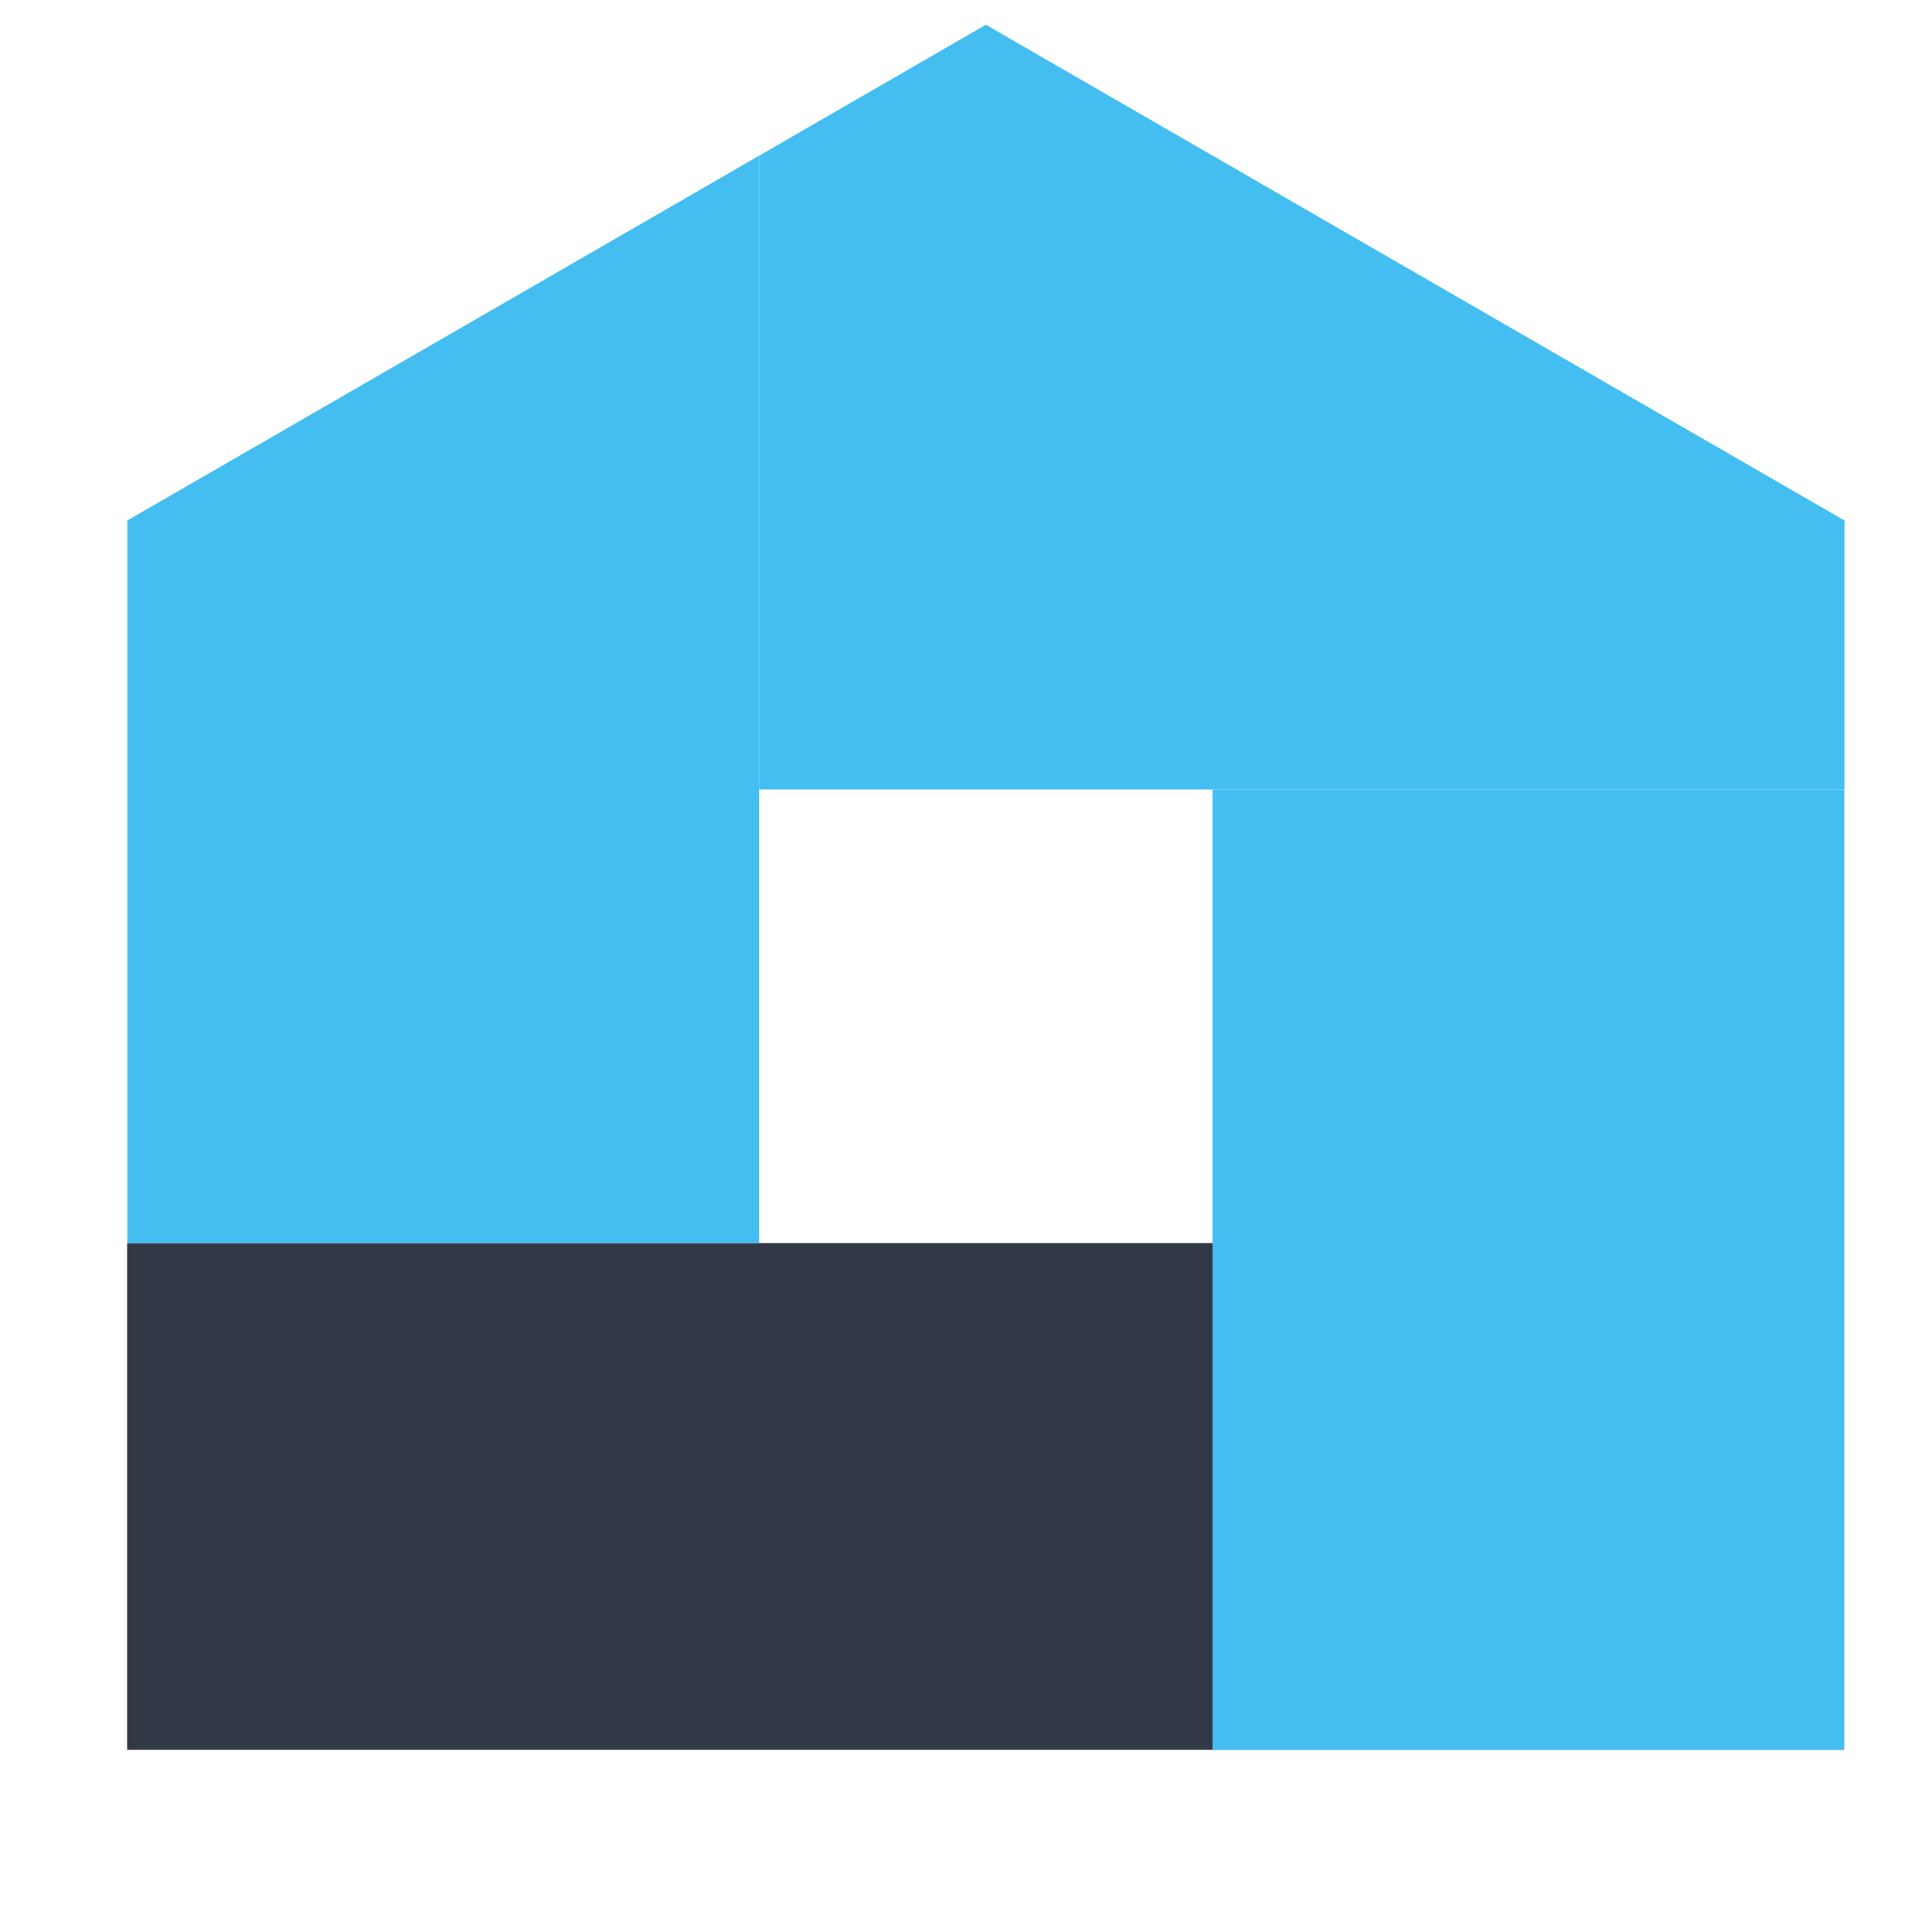 <?xml version="1.0" encoding="utf-8"?>
<!-- Generator: Adobe Illustrator 28.0.0, SVG Export Plug-In . SVG Version: 6.00 Build 0)  -->
<svg version="1.1" id="Layer_1" xmlns="http://www.w3.org/2000/svg" xmlns:xlink="http://www.w3.org/1999/xlink" x="0px" y="0px"
	 viewBox="0 0 100 100" style="enable-background:new 0 0 100 100;" xml:space="preserve">
<style type="text/css">
  	.location_st0{fill:#44bef1;}
  	.location_st1{fill:#323946;}
</style>
<polygon class="location_st0" points="95.47,40.86 39.29,40.86 39.29,8.06 51.03,1.28 62.77,8.06 95.47,26.94 "/>
<rect x="62.76" y="40.86" class="location_st0" width="32.7" height="49.72"/>
<rect x="6.58" y="64.34" class="location_st1" width="56.18" height="26.23"/>
<polygon class="location_st0" points="39.29,64.34 6.59,64.34 6.59,26.94 39.29,8.06 "/>
</svg>
